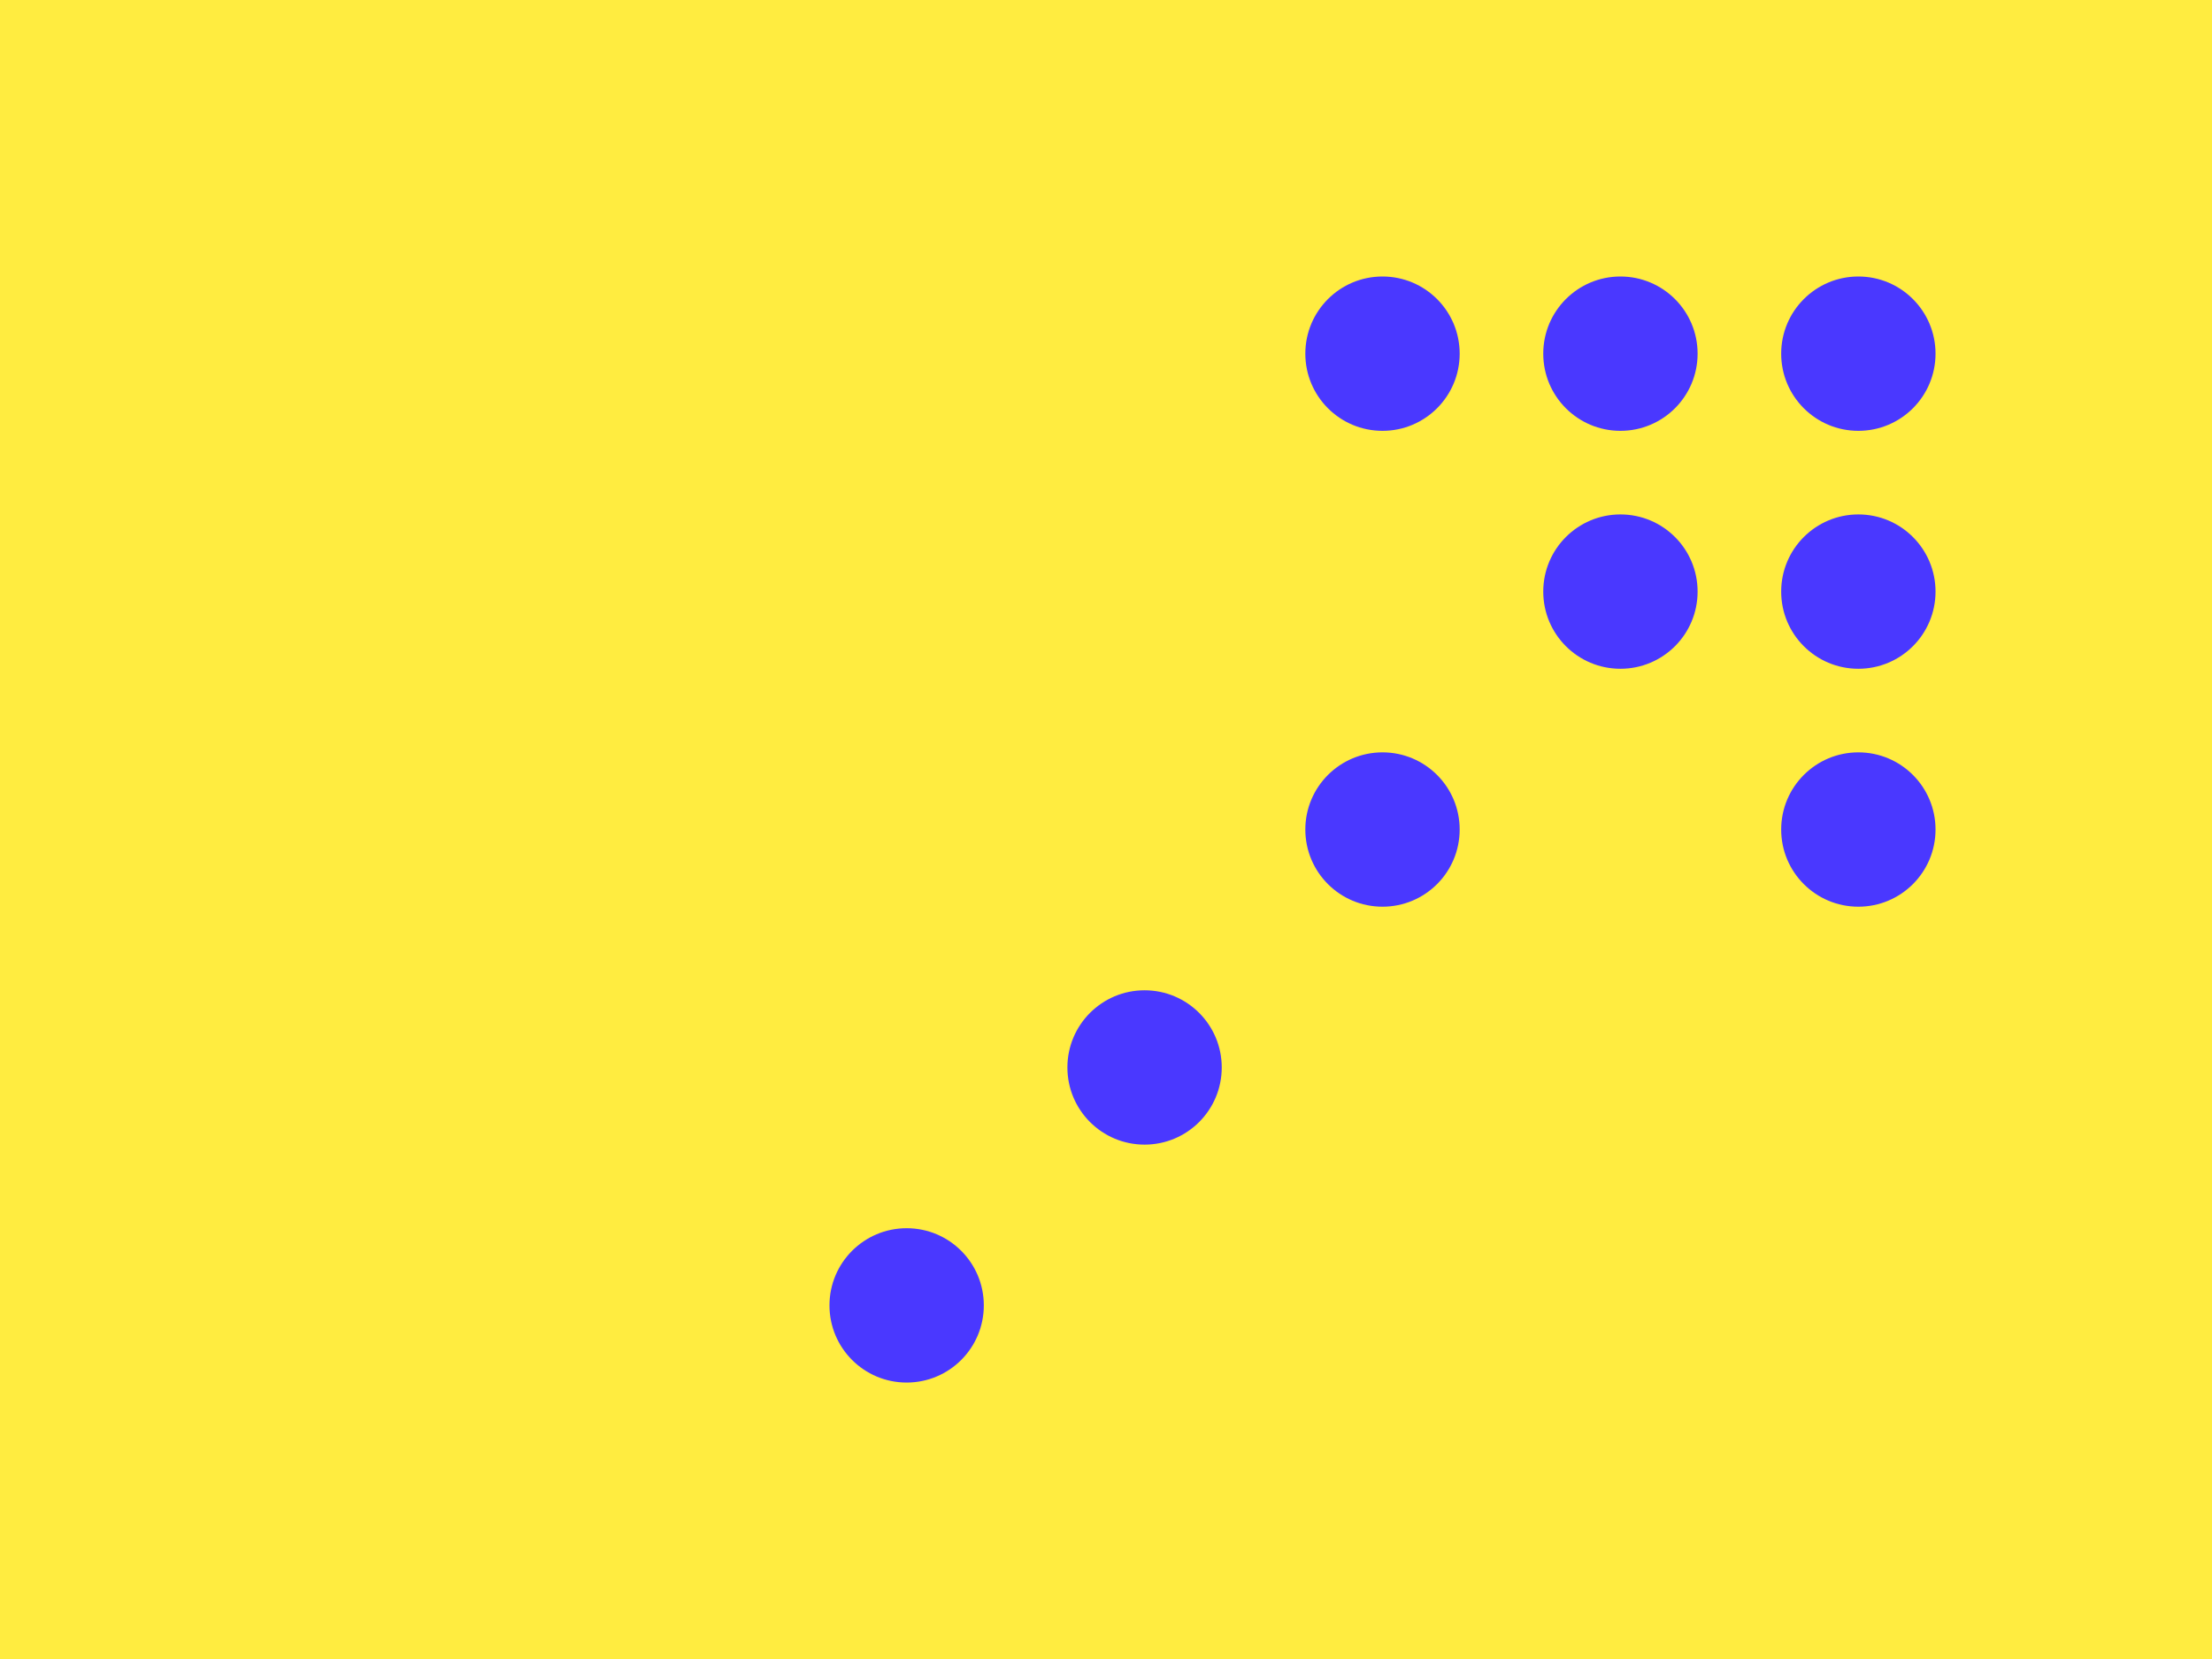 <?xml version="1.0" encoding="UTF-8"?>
<svg xmlns="http://www.w3.org/2000/svg" id="uuid-f9cbdee8-d390-40f9-a611-264b8c176932" data-name="vv-illustration-appentwicklung" viewBox="0 0 800 600">
  <g id="uuid-29acbb68-d8d5-4230-af52-443fa5130fc8" data-name="5-testphas">
    <rect id="uuid-91ae9498-2067-4dcc-b10d-3a421997a8cf" data-name="hintergrund" width="800" height="600" fill="#ffec40"></rect>
  </g>
  <g id="uuid-0efc7fdd-6100-4c26-b932-a12b83b8d4a9" data-name="strategie">
    <path id="uuid-723accad-ccf5-486d-a292-31938f7c8ac3" data-name="pfeil" d="m527.91,127.91c0,15.41-12.49,27.91-27.91,27.91s-27.91-12.49-27.91-27.91,12.49-27.91,27.91-27.91,27.91,12.49,27.91,27.91Zm144.19,144.19c-15.41,0-27.91,12.49-27.91,27.91s12.49,27.91,27.91,27.91,27.91-12.49,27.91-27.91-12.49-27.91-27.91-27.91Zm-58.14-144.19c0,15.41-12.49,27.91-27.91,27.91s-27.91-12.49-27.91-27.91,12.49-27.91,27.91-27.91,27.91,12.49,27.91,27.91Zm58.14,58.14c-15.41,0-27.91,12.49-27.91,27.91s12.49,27.91,27.91,27.91,27.91-12.49,27.91-27.91-12.49-27.91-27.91-27.91Zm0-86.05c-15.41,0-27.91,12.49-27.91,27.91s12.49,27.91,27.91,27.91,27.91-12.49,27.91-27.91-12.49-27.91-27.91-27.91Zm-86.05,86.05c-15.41,0-27.91,12.49-27.91,27.91s12.49,27.91,27.91,27.91,27.91-12.49,27.91-27.91-12.49-27.91-27.91-27.91Zm-86.05,86.05c-15.41,0-27.91,12.49-27.91,27.91s12.49,27.91,27.91,27.91,27.91-12.49,27.91-27.91-12.49-27.91-27.91-27.91Zm-86.05,86.05c-15.41,0-27.91,12.49-27.91,27.91s12.49,27.91,27.91,27.91,27.91-12.49,27.91-27.91-12.49-27.91-27.91-27.91Zm-86.05,86.05c-15.41,0-27.91,12.49-27.91,27.91s12.49,27.91,27.91,27.91,27.91-12.49,27.91-27.91-12.49-27.91-27.91-27.91Z" fill="#4a38ff"></path>
  </g>
</svg>
